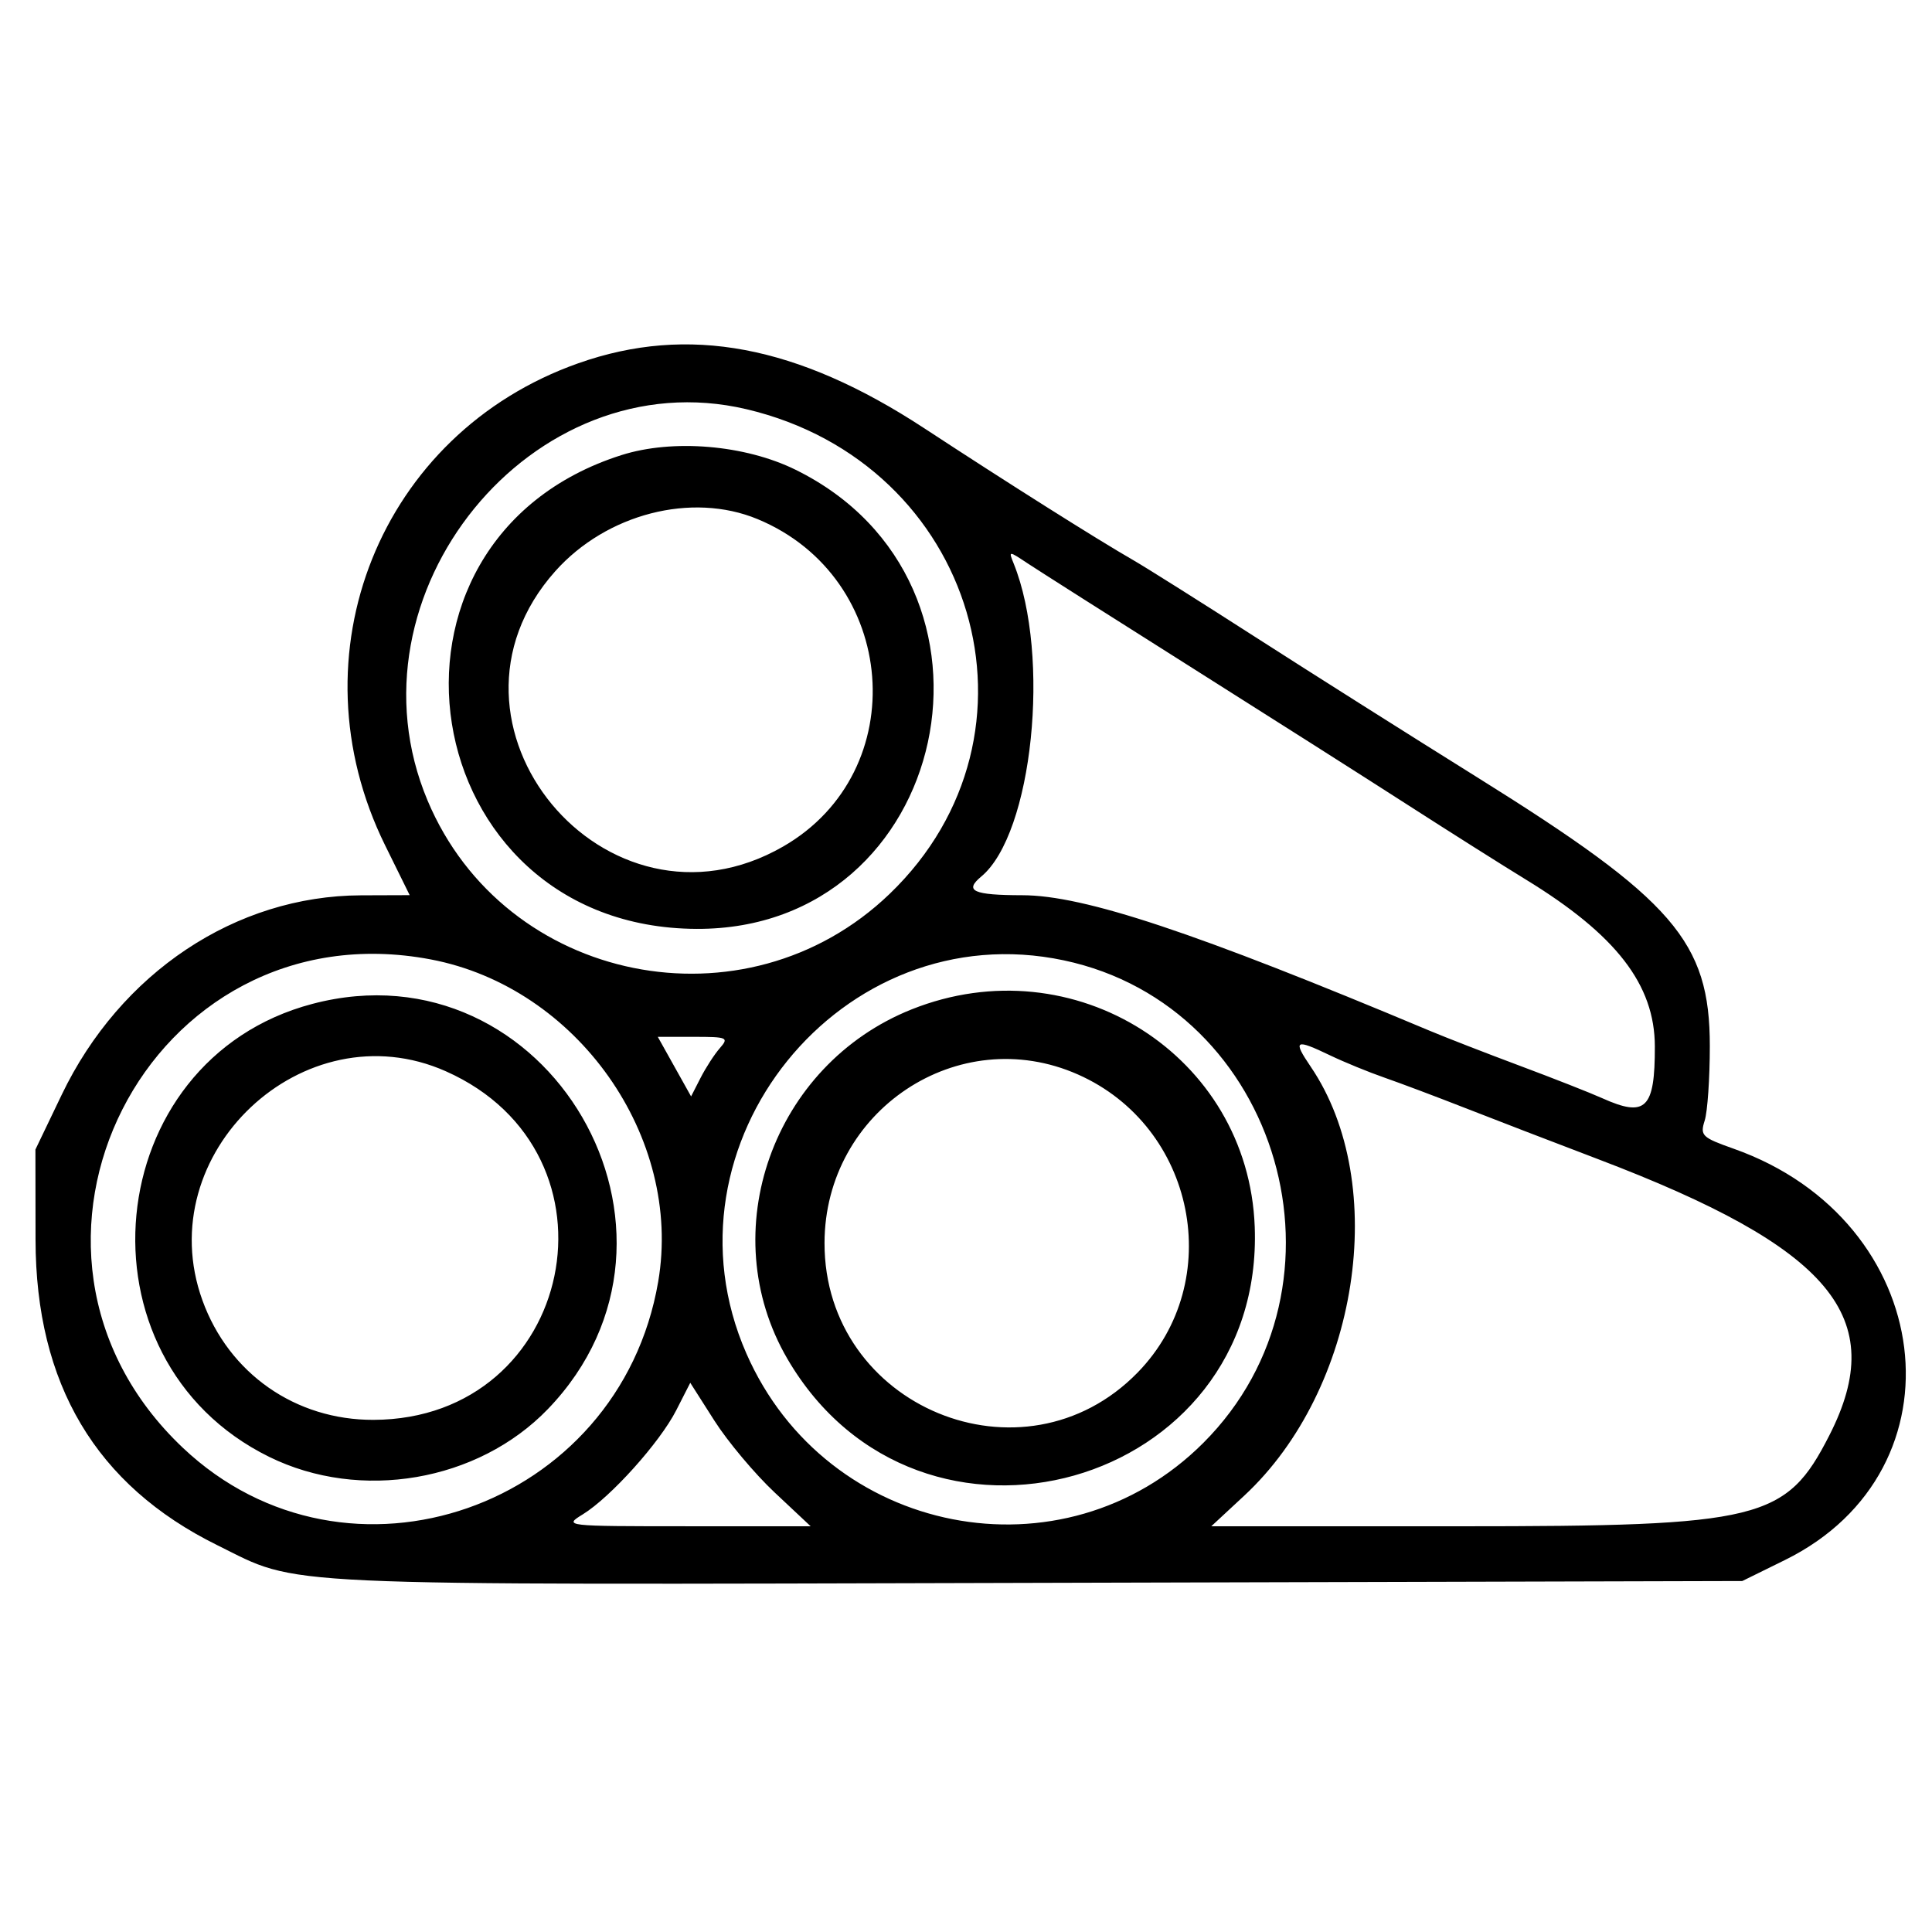 <svg id="svg" xmlns="http://www.w3.org/2000/svg" xmlns:xlink="http://www.w3.org/1999/xlink" width="400" height="400" viewBox="0, 0, 400,400"><g id="svgg"><path id="path0" d="M119.741 75.207 C 78.668 89.704,60.281 135.560,79.727 175.000 L 84.822 185.333 74.744 185.368 C 48.800 185.456,24.906 201.380,12.772 226.667 L 7.333 238.000 7.358 256.667 C 7.396 286.560,19.853 307.504,44.967 319.905 C 62.442 328.533,53.808 328.136,214.695 327.715 L 360.724 327.333 369.541 322.992 C 407.454 304.327,401.028 252.711,358.939 237.830 C 352.361 235.504,351.951 235.106,352.939 232.000 C 353.523 230.167,354.000 223.222,354.000 216.568 C 354.000 194.948,346.524 186.310,305.865 160.949 C 292.006 152.305,271.367 139.257,260.000 131.955 C 248.633 124.652,237.233 117.471,234.667 115.996 C 227.177 111.693,208.586 99.961,191.356 88.666 C 165.080 71.440,142.457 67.189,119.741 75.207 M154.543 84.720 C 202.084 95.926,218.633 151.973,184.177 185.081 C 154.334 213.755,104.488 203.685,88.532 165.759 C 70.548 123.009,110.242 74.277,154.543 84.720 M128.668 94.223 C 72.914 111.948,85.611 192.070,144.213 192.315 C 196.919 192.536,212.397 120.731,164.705 97.253 C 154.236 92.099,139.300 90.844,128.668 94.223 M156.837 107.472 C 186.022 119.562,189.169 159.706,162.150 175.259 C 125.443 196.389,86.852 149.783,114.958 118.266 C 125.557 106.381,143.217 101.830,156.837 107.472 M246.000 137.755 C 262.133 147.942,282.533 160.908,291.333 166.568 C 300.133 172.227,311.179 179.209,315.879 182.083 C 334.619 193.541,342.598 203.860,342.619 216.667 C 342.641 229.563,340.742 231.426,331.712 227.364 C 329.304 226.280,321.633 223.263,314.667 220.659 C 307.700 218.055,299.300 214.791,296.000 213.405 C 247.354 192.983,224.458 185.366,211.667 185.348 C 201.485 185.334,199.566 184.460,203.160 181.477 C 213.795 172.651,217.606 135.841,209.870 116.670 C 208.799 114.018,208.810 114.017,212.731 116.620 C 214.896 118.057,229.867 127.568,246.000 137.755 M89.173 198.636 C 119.507 204.389,141.405 235.423,136.268 265.380 C 128.226 312.273,71.906 331.949,37.868 299.758 C -5.448 258.791,30.698 187.547,89.173 198.636 M220.268 198.834 C 265.131 208.360,281.809 266.064,249.141 298.732 C 220.182 327.691,171.102 318.079,154.520 280.201 C 135.568 236.910,174.233 189.059,220.268 198.834 M188.754 208.977 C 160.006 220.448,147.698 255.059,163.022 281.333 C 190.349 328.187,261.783 308.007,259.779 254.000 C 258.461 218.508,222.306 195.590,188.754 208.977 M64.667 207.846 C 20.544 219.490,14.642 281.405,55.728 301.626 C 74.619 310.924,98.964 306.751,113.433 291.735 C 148.561 255.279,113.497 194.959,64.667 207.846 M149.040 217.000 C 147.918 218.283,146.119 221.059,145.042 223.168 L 143.083 227.003 139.635 220.835 L 136.188 214.667 143.634 214.667 C 150.614 214.667,150.952 214.813,149.040 217.000 M275.416 218.518 C 278.304 219.903,283.367 221.976,286.667 223.124 C 289.967 224.273,297.467 227.095,303.333 229.395 C 309.200 231.695,321.573 236.457,330.828 239.977 C 379.185 258.368,391.218 272.731,378.747 297.175 C 369.794 314.725,364.612 316.000,302.236 316.000 L 250.781 316.000 257.602 309.667 C 281.286 287.676,287.876 245.170,271.372 220.850 C 267.611 215.309,268.116 215.017,275.416 218.518 M92.295 221.790 C 130.485 238.738,119.065 293.827,77.333 293.966 C 61.189 294.020,47.388 284.378,41.909 269.217 C 30.928 238.834,62.896 208.743,92.295 221.790 M223.162 222.453 C 247.515 233.226,253.944 265.293,235.535 284.170 C 211.914 308.390,170.645 291.306,170.709 257.333 C 170.760 229.927,198.442 211.519,223.162 222.453 M160.381 309.000 L 167.840 316.000 142.254 315.995 C 116.816 315.990,116.690 315.976,120.667 313.527 C 126.433 309.976,136.610 298.645,139.999 292.002 L 142.912 286.292 147.917 294.146 C 150.669 298.466,156.278 305.150,160.381 309.000 " stroke="none" fill="#000000" fill-rule="evenodd"></path></g></svg>